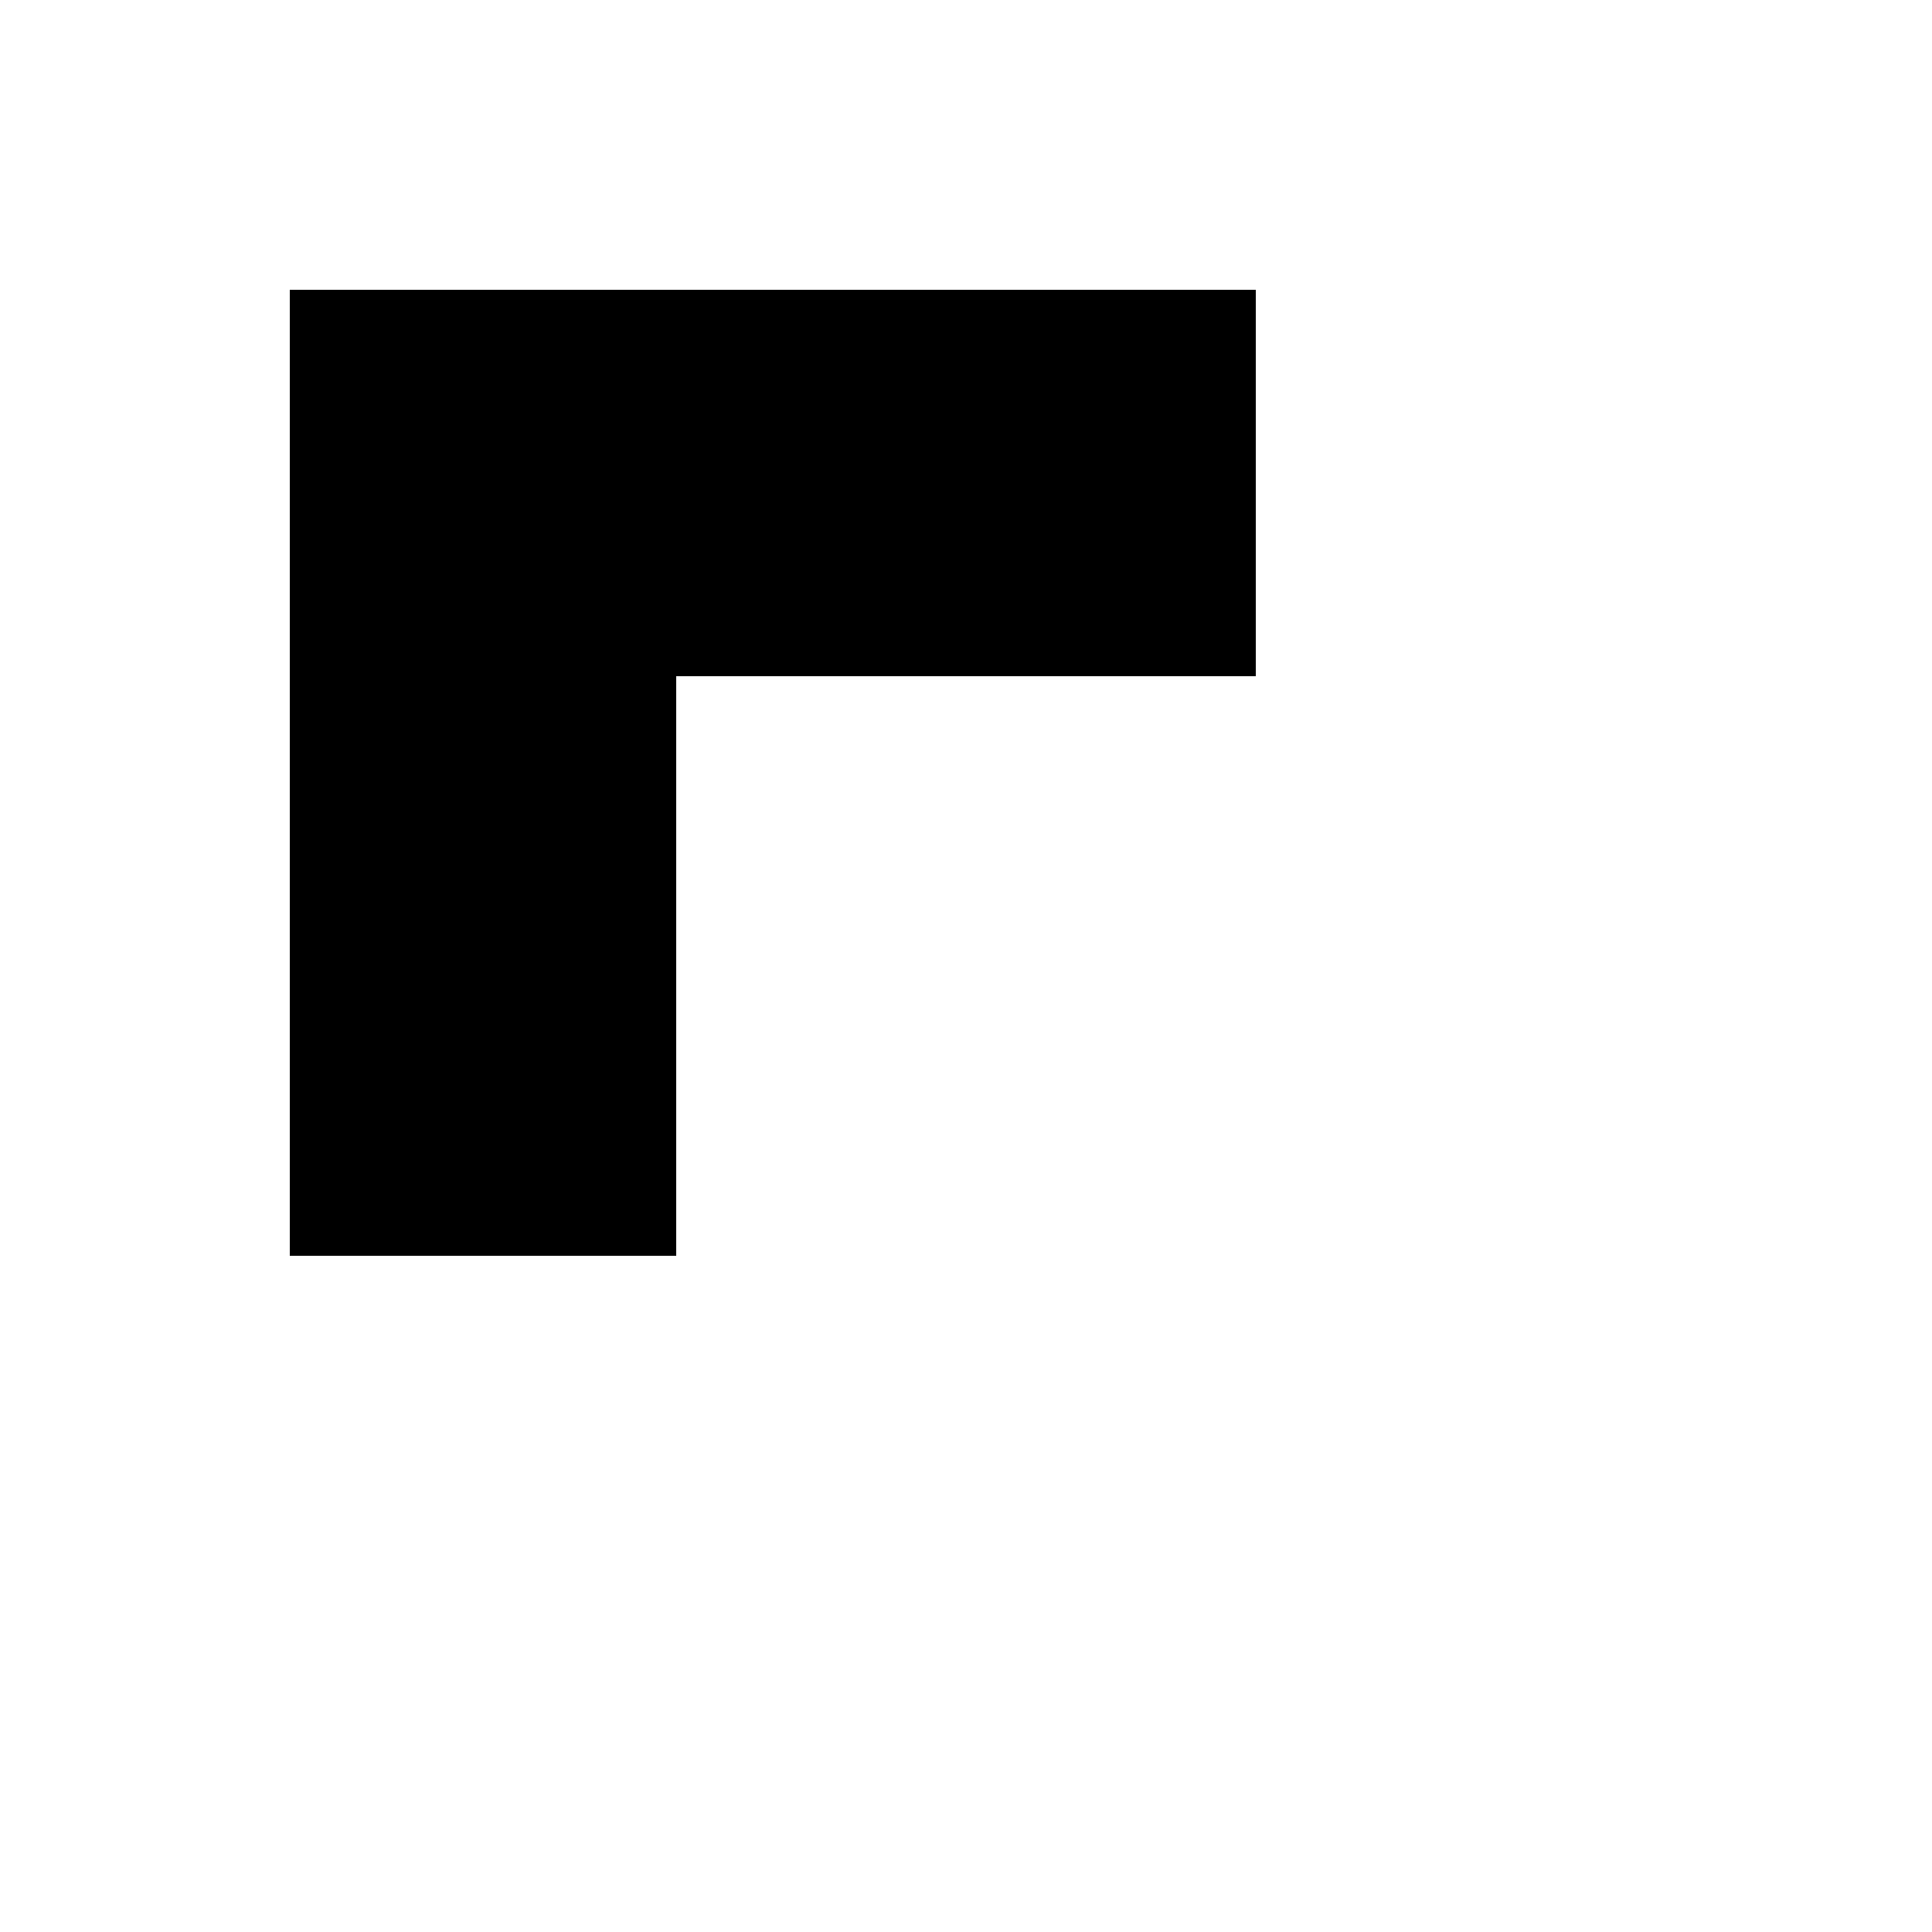 <?xml version="1.0" encoding="UTF-8"?><svg xmlns="http://www.w3.org/2000/svg" width="1024" height="1024" viewBox="0 0 1 1.0"><title>chevron-top-left</title><path id="icon-chevron-top-left" fill-rule="evenodd" d="M .65,.15 L .65,.35 L .35,.35 L .35,.65 L .15,.65 L .15,.15 z" /></svg>